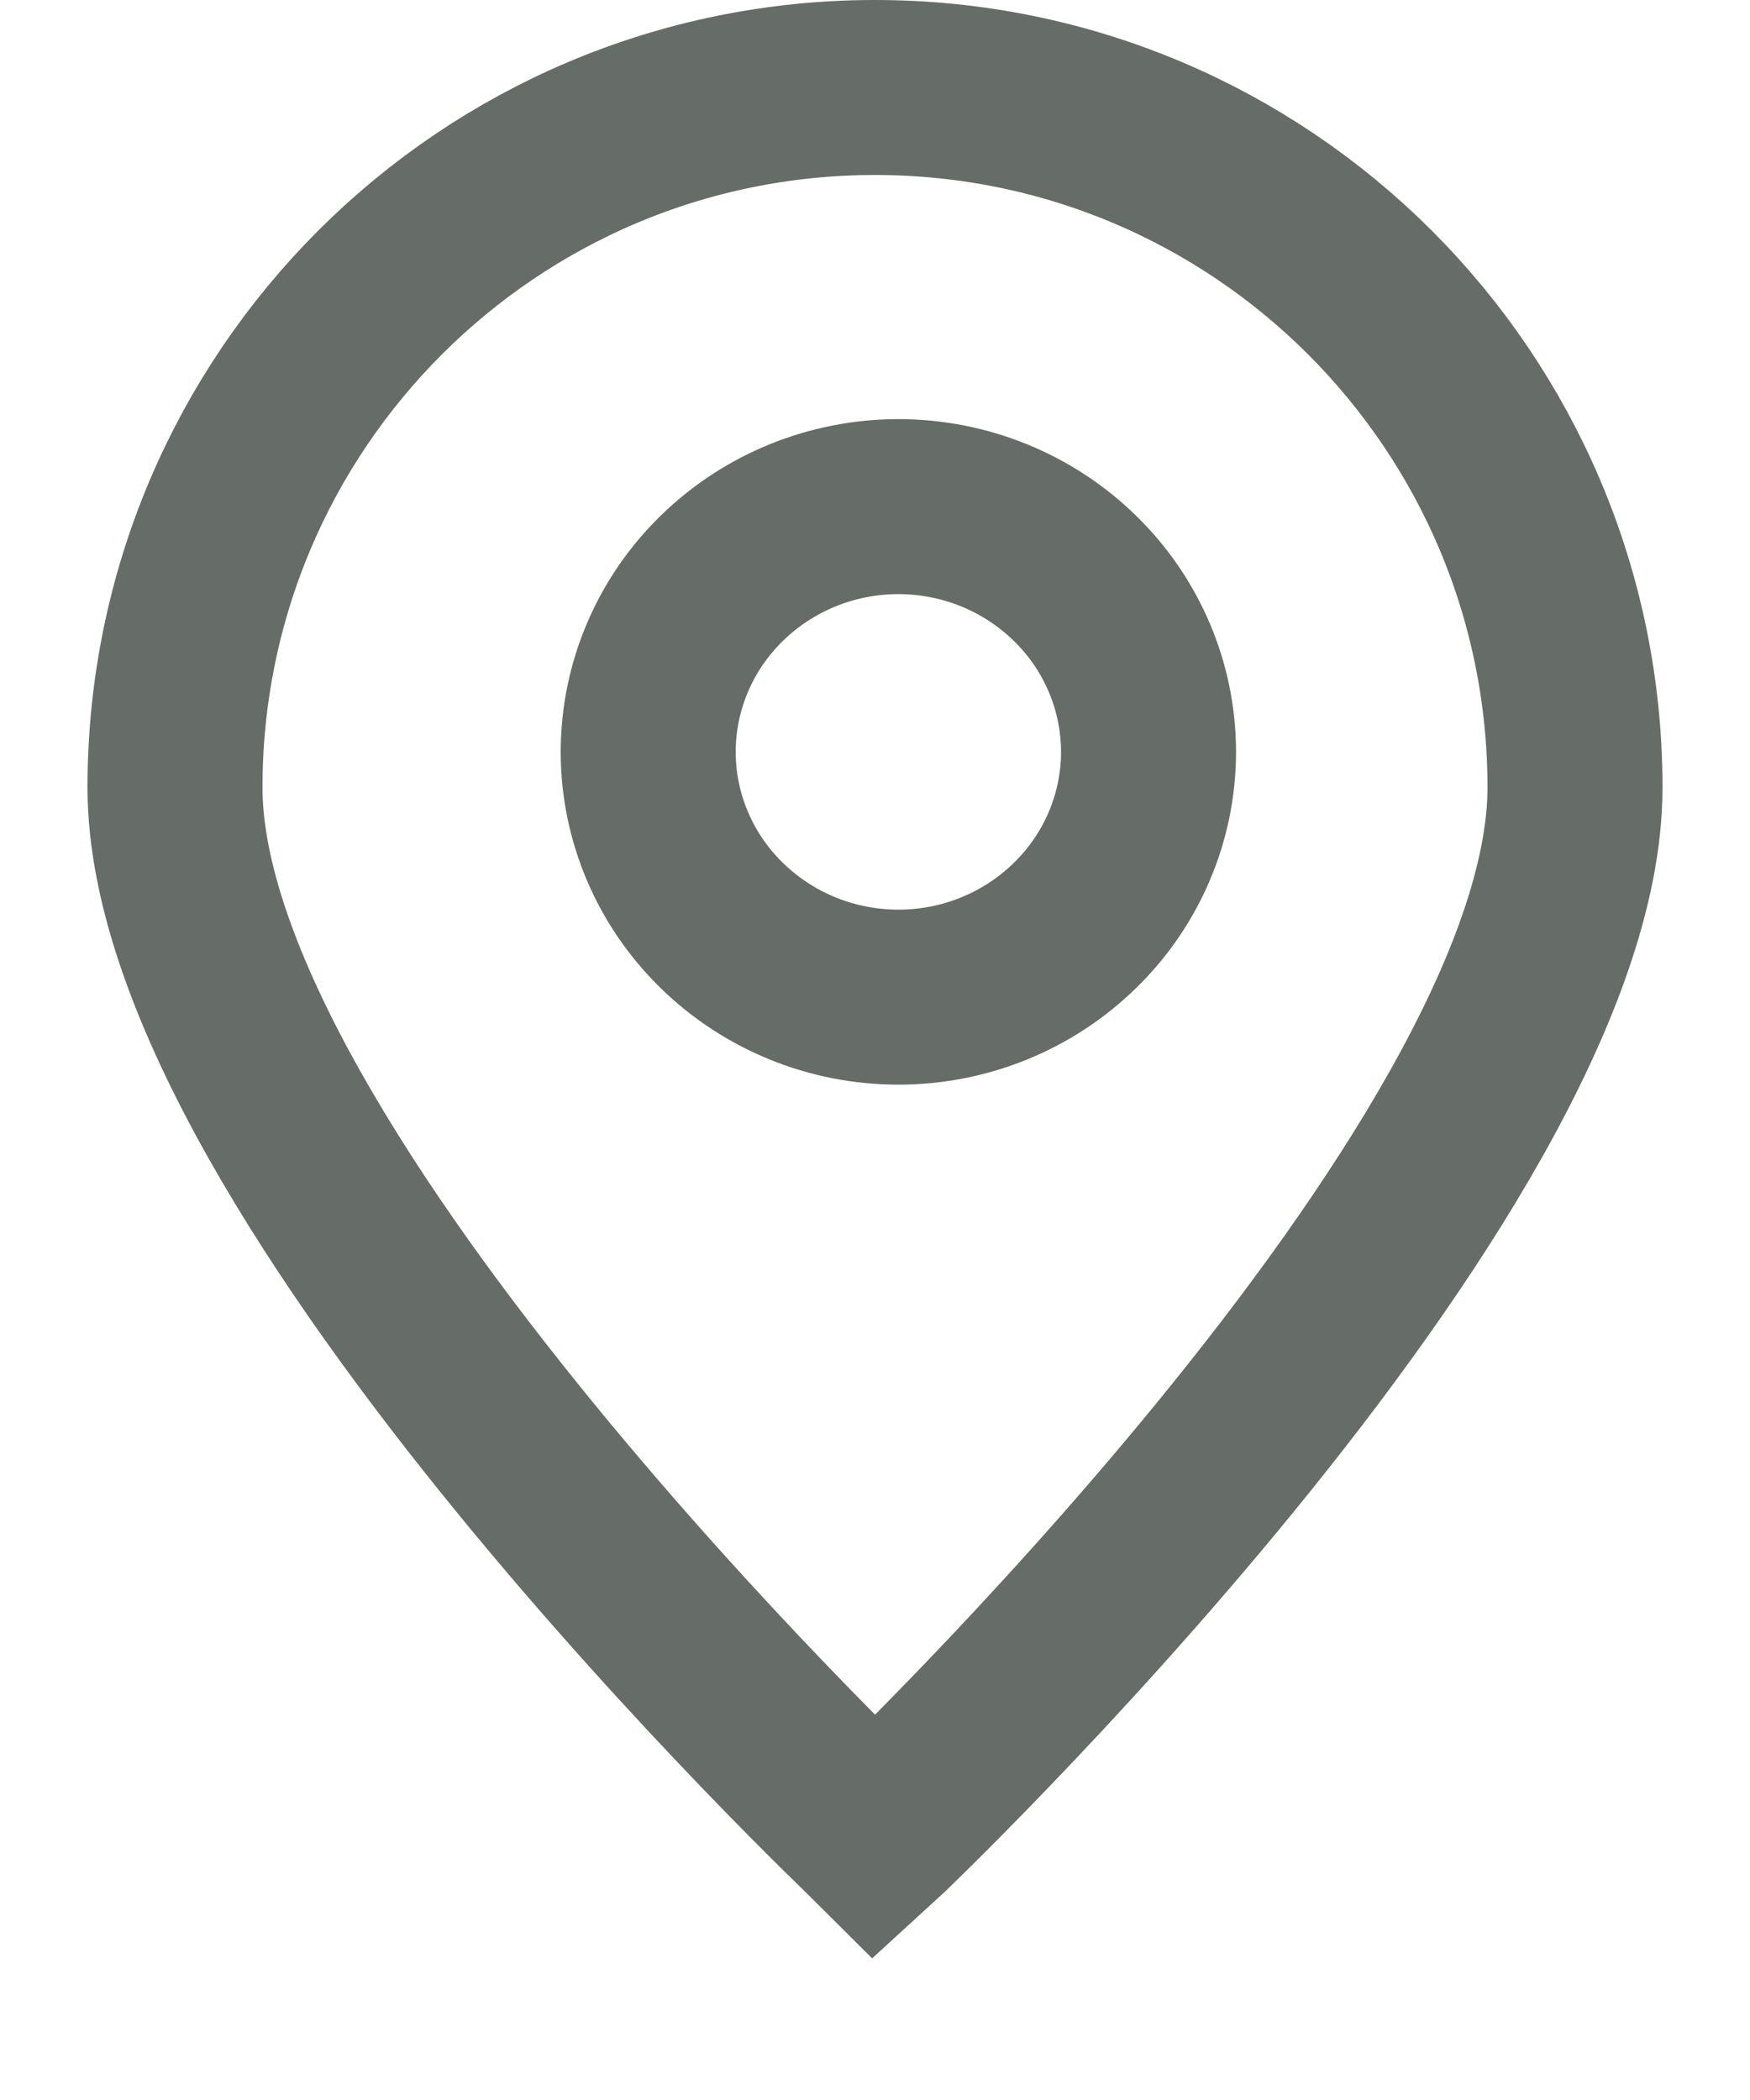 <?xml version="1.0" encoding="UTF-8"?> <svg xmlns="http://www.w3.org/2000/svg" width="10" height="12" viewBox="0 0 10 12" fill="none"><path fill-rule="evenodd" clip-rule="evenodd" d="M5 0.5C7.209 0.5 9 2.291 9 4.5C9 6.704 5.022 10.48 5 10.5C4.995 10.495 1 6.708 1 4.5C1 2.291 2.791 0.5 5 0.5ZM5.134 2.895C4.754 2.895 4.391 3.043 4.123 3.306C3.855 3.568 3.704 3.925 3.704 4.297C3.704 4.668 3.855 5.025 4.123 5.287C4.391 5.55 4.754 5.698 5.134 5.698C5.513 5.698 5.876 5.55 6.144 5.287C6.412 5.025 6.563 4.668 6.563 4.297C6.563 3.925 6.412 3.568 6.144 3.306C5.876 3.043 5.513 2.895 5.134 2.895Z" stroke="#262E28" stroke-opacity="0.7"></path></svg> 